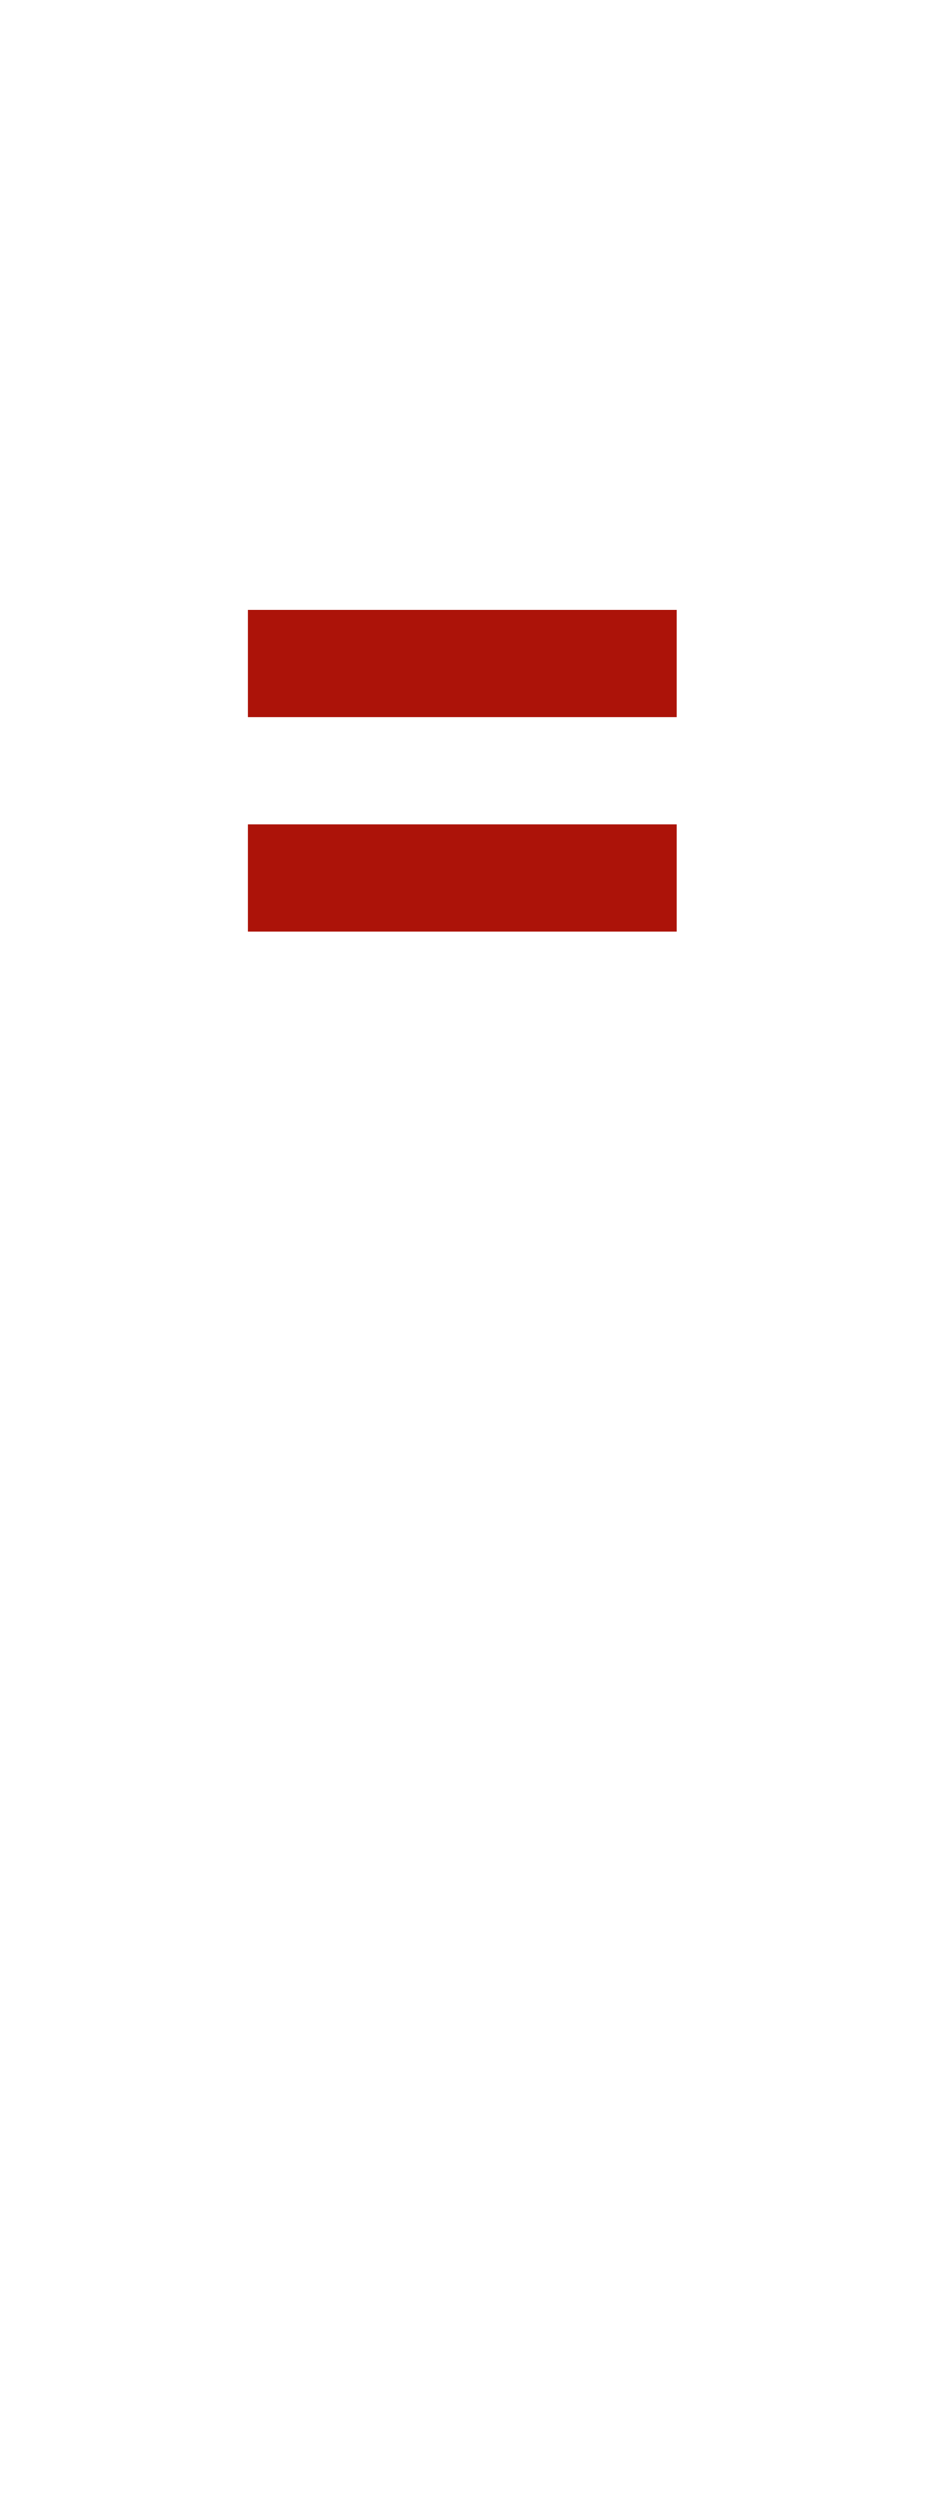 <?xml version="1.0" standalone="no"?><!DOCTYPE svg PUBLIC "-//W3C//DTD SVG 1.1//EN" "http://www.w3.org/Graphics/SVG/1.1/DTD/svg11.dtd"><svg xmlns="http://www.w3.org/2000/svg" version="1.1" width="14px" height="37.3px" viewBox="0 -5 14 37.3" style="top:-5px">  <desc>=</desc>  <defs/>  <g id="Polygon158883">    <path d="M 10.1 5.7 L 10.1 4.1 L 3.7 4.1 L 3.7 5.7 L 10.1 5.7 Z M 10.1 8.9 L 10.1 7.3 L 3.7 7.3 L 3.7 8.9 L 10.1 8.9 Z " stroke="none" fill="#ac1309"/>  </g></svg>